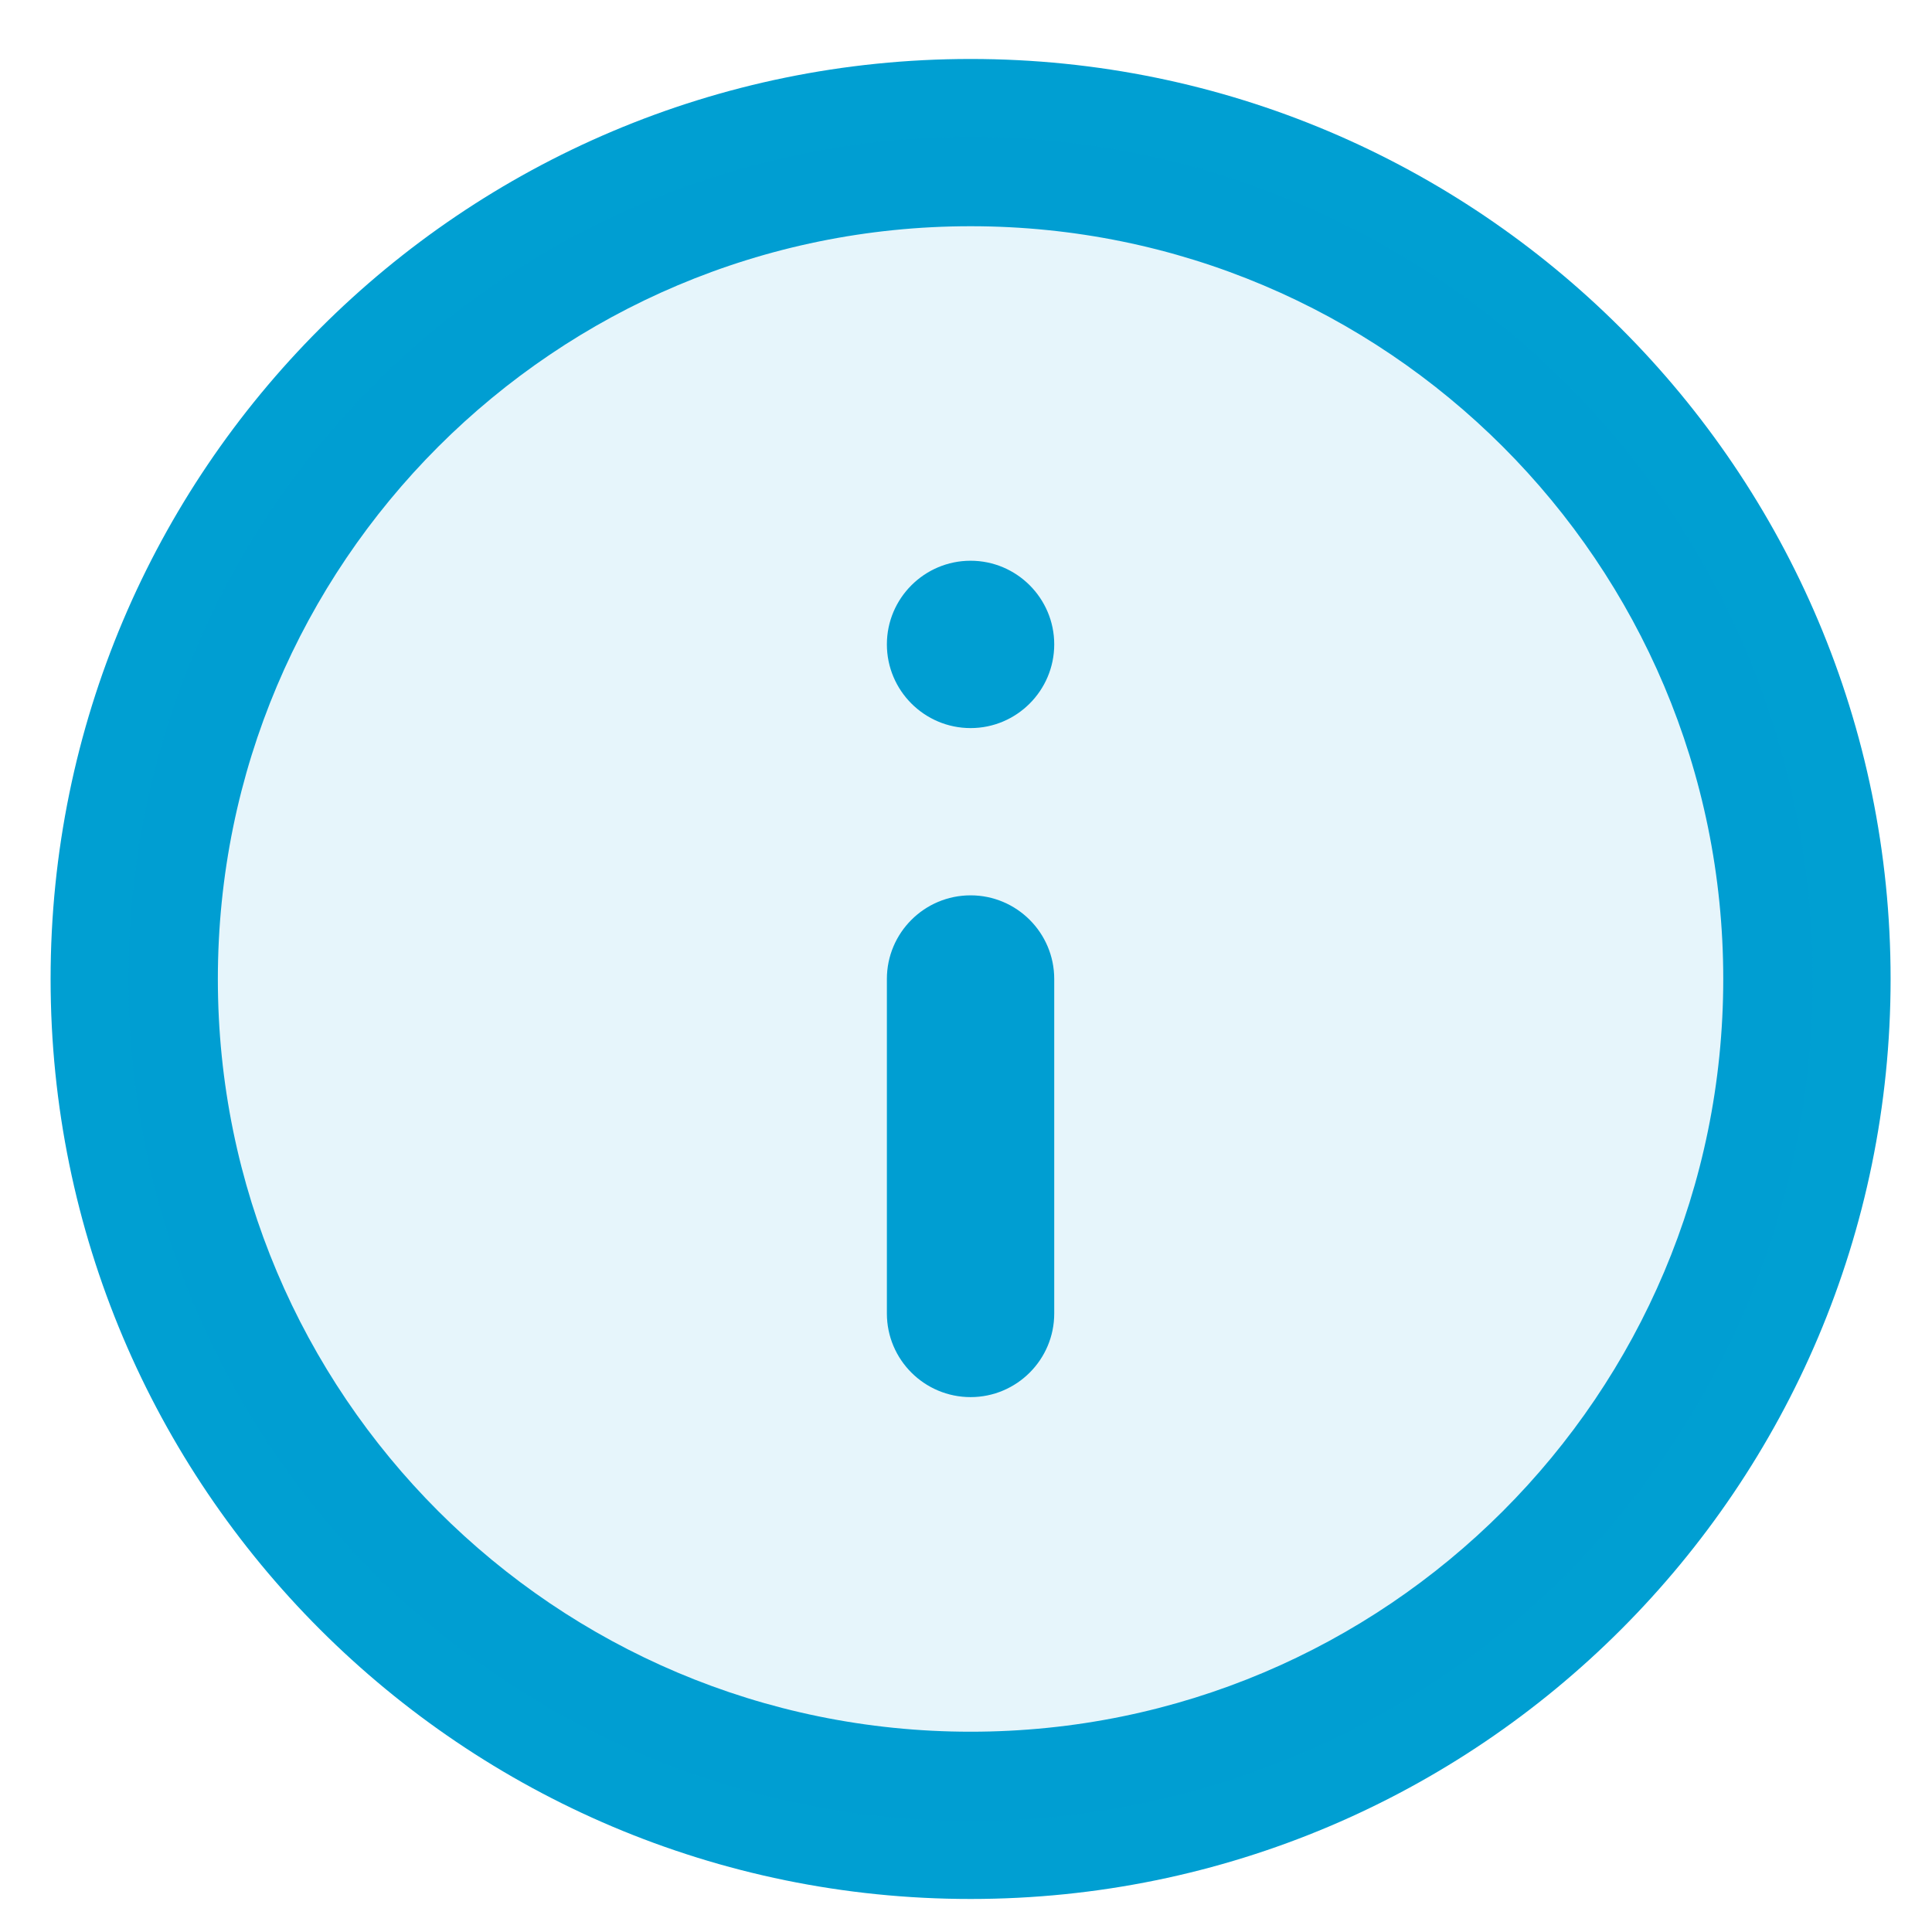 <?xml version="1.0" encoding="UTF-8" standalone="no"?><!DOCTYPE svg PUBLIC "-//W3C//DTD SVG 1.1//EN" "http://www.w3.org/Graphics/SVG/1.1/DTD/svg11.dtd"><svg width="100%" height="100%" viewBox="0 0 21 21" version="1.1" xmlns="http://www.w3.org/2000/svg" xmlns:xlink="http://www.w3.org/1999/xlink" xml:space="preserve" xmlns:serif="http://www.serif.com/" style="fill-rule:evenodd;clip-rule:evenodd;stroke-linejoin:round;stroke-miterlimit:2;"><rect id="Plan-de-travail1" serif:id="Plan de travail1" x="0" y="0" width="21" height="21" style="fill:none;"/><g><path d="M20.55,10.641c-0,-2.761 -1.12,-5.263 -2.93,-7.071c-1.809,-1.808 -4.31,-2.929 -7.07,-2.929c-2.761,-0 -5.263,1.12 -7.071,2.929c-1.809,1.809 -2.929,4.31 -2.929,7.071c-0,2.761 1.12,5.263 2.929,7.071c1.809,1.808 4.31,2.929 7.071,2.929c2.76,-0 5.262,-1.12 7.07,-2.929c1.809,-1.809 2.93,-4.31 2.93,-7.071Zm-1.819,-0c0,2.26 -0.914,4.303 -2.396,5.785c-1.482,1.482 -3.525,2.397 -5.785,2.397c-2.26,-0 -4.304,-0.915 -5.786,-2.397c-1.482,-1.482 -2.396,-3.525 -2.396,-5.785c-0,-2.26 0.914,-4.304 2.396,-5.786c1.482,-1.481 3.526,-2.396 5.786,-2.396c2.26,0 4.303,0.915 5.785,2.396c1.482,1.482 2.396,3.526 2.396,5.786Zm-7.272,3.636l-0,-3.636c-0,-0.502 -0.408,-0.909 -0.909,-0.909c-0.502,-0 -0.91,0.407 -0.91,0.909l0,3.636c0,0.502 0.408,0.909 0.91,0.909c0.501,0 0.909,-0.407 0.909,-0.909Zm-0.909,-6.363c0.501,-0 0.909,-0.408 0.909,-0.91c-0,-0.501 -0.408,-0.909 -0.909,-0.909c-0.502,0 -0.91,0.408 -0.91,0.909c0,0.502 0.408,0.91 0.91,0.91Z" style="fill:#009fd2;fill-rule:nonzero;"/><circle cx="10.55" cy="10.641" r="9.156" style="fill:#009fd2;fill-opacity:0.1;"/></g></svg>